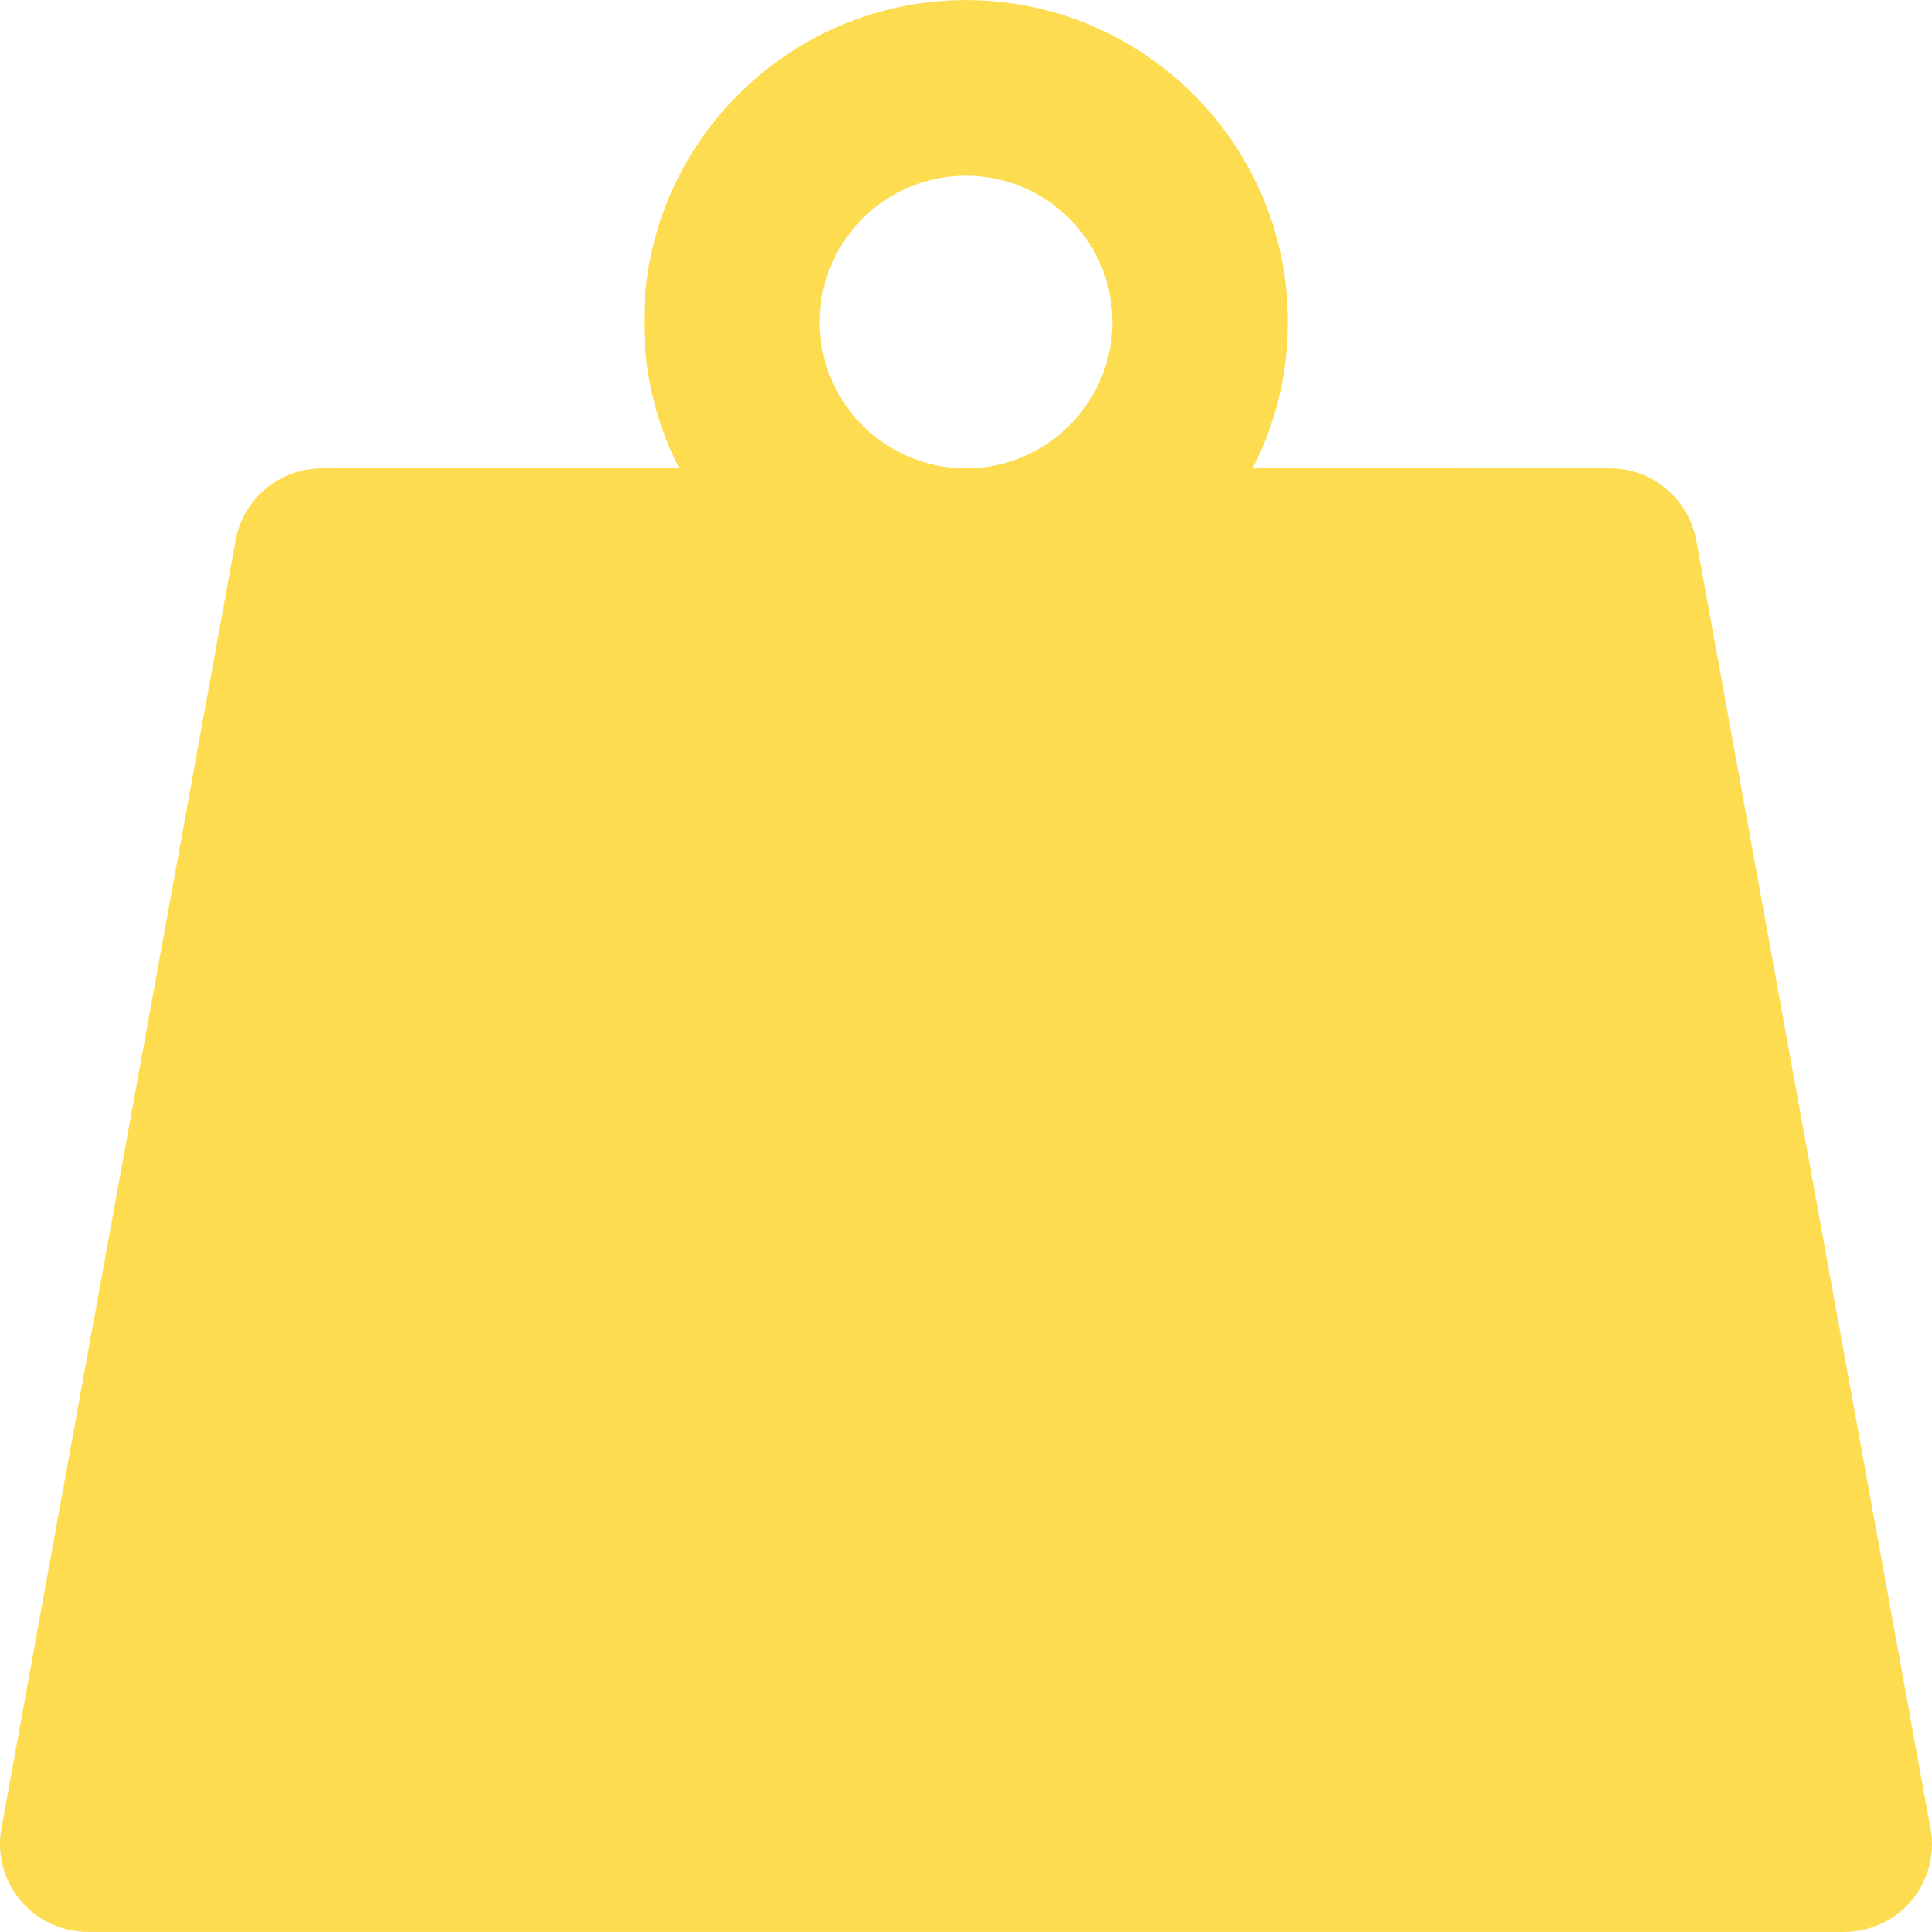 <?xml version="1.0" encoding="UTF-8"?> <!-- Generator: Adobe Illustrator 19.0.0, SVG Export Plug-In . SVG Version: 6.00 Build 0) --> <svg xmlns="http://www.w3.org/2000/svg" xmlns:xlink="http://www.w3.org/1999/xlink" id="Layer_1" x="0px" y="0px" viewBox="0 0 512 512" style="enable-background:new 0 0 512 512;" xml:space="preserve" width="512px" height="512px"> <g> <g> <path d="M511.364,483.286l-61.827-340.05c-2.012-11.065-11.65-19.107-22.896-19.107H331.95 c5.971-11.646,9.363-24.823,9.363-38.786c0-47.05-38.278-85.328-85.328-85.328s-85.328,38.278-85.328,85.328 c0,13.963,3.393,27.139,9.363,38.786H85.328c-11.246,0-20.884,8.044-22.896,19.107L0.376,484.549 c-1.235,6.791,0.608,13.777,5.028,19.075c4.423,5.297,10.965,8.361,17.868,8.361h465.426c0.008,0,0.019,0,0.031,0 c12.854,0,23.271-10.419,23.271-23.271C512,486.844,511.78,485.027,511.364,483.286z M255.985,124.129 c-21.386,0-38.786-17.399-38.786-38.786s17.399-38.786,38.786-38.786s38.786,17.399,38.786,38.786 S277.371,124.129,255.985,124.129z" fill="#FEDC4F"></path> </g> </g> <g> </g> <g> </g> <g> </g> <g> </g> <g> </g> <g> </g> <g> </g> <g> </g> <g> </g> <g> </g> <g> </g> <g> </g> <g> </g> <g> </g> <g> </g> </svg> 